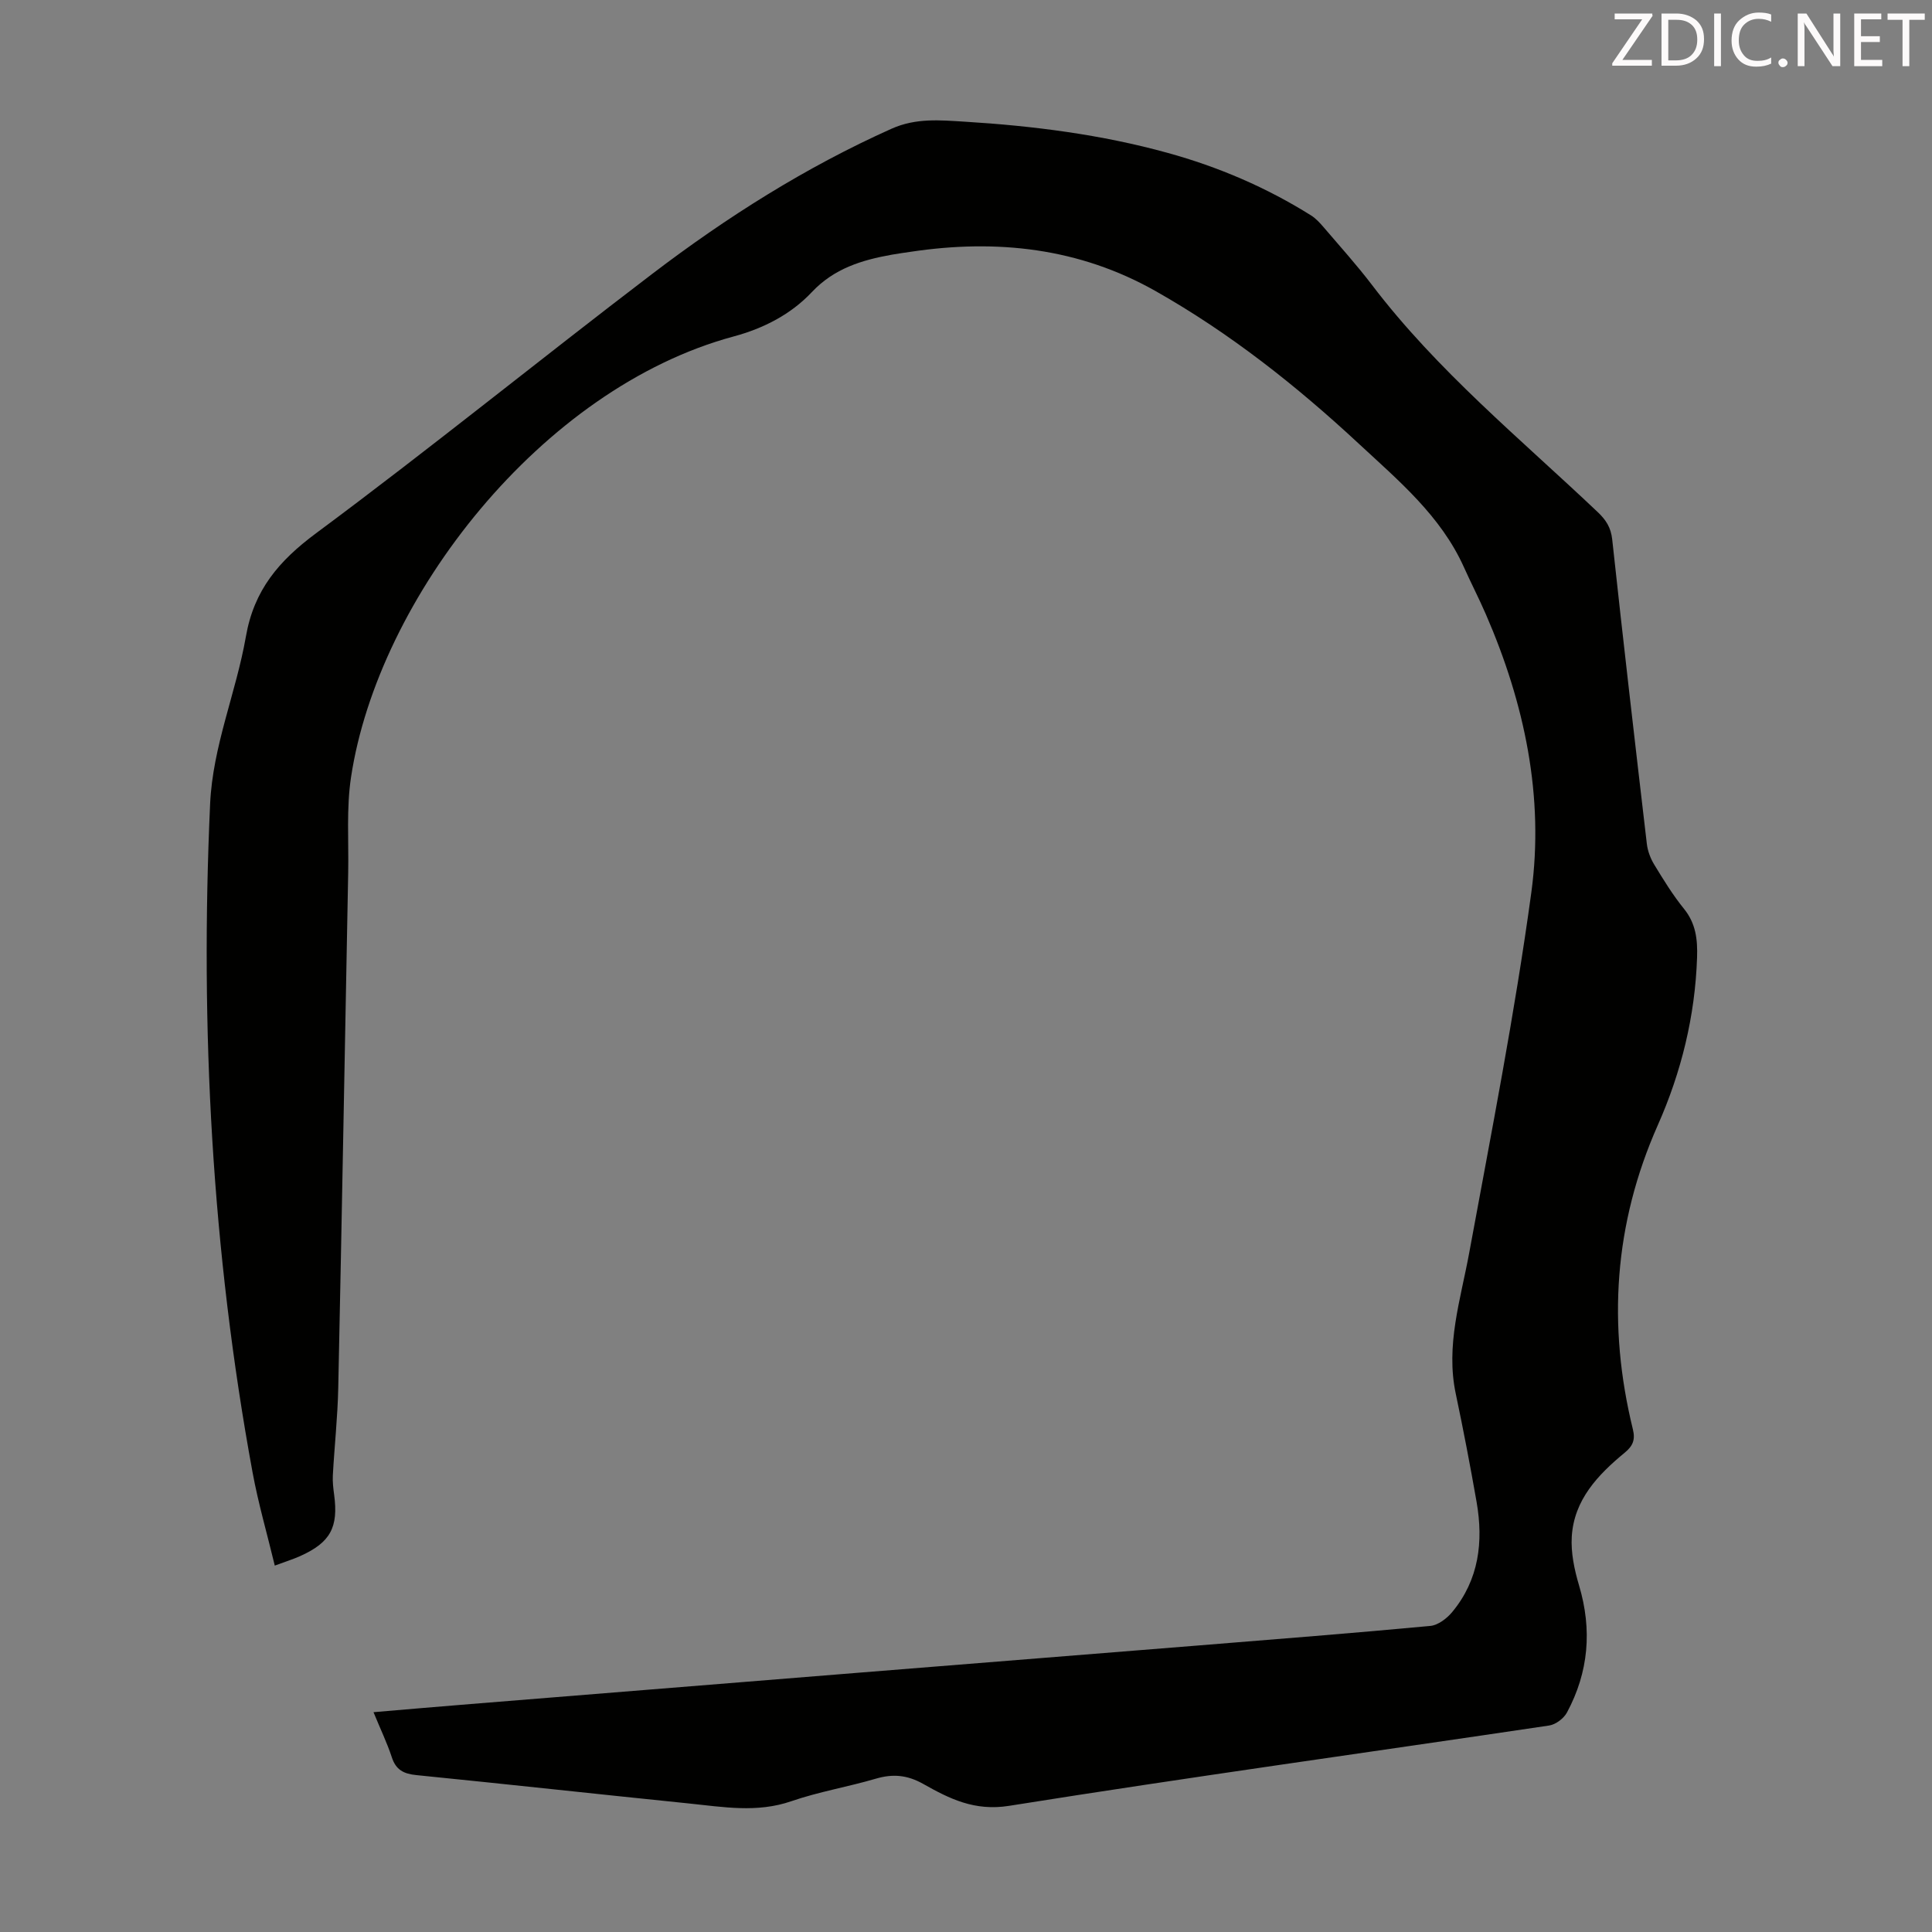 <svg enable-background="new 0 0 400 400" viewBox="0 0 400 400" xmlns="http://www.w3.org/2000/svg"><rect x="0" y="0" width="400" height="400" fill="#808080" stroke="none"/><path d="m77.33 354.49c7.07-.6 13.6-1.17 20.13-1.69 26.76-2.17 53.52-4.32 80.28-6.48 23.53-1.89 47.05-3.76 70.58-5.66 15.94-1.29 31.89-2.54 47.81-4.03 1.6-.15 3.43-1.54 4.53-2.87 5.55-6.69 6.49-14.55 5.05-22.81-1.31-7.48-2.74-14.95-4.31-22.39-2.12-10.02.99-19.45 2.77-29.1 4.57-24.84 9.46-49.65 12.87-74.65 2.71-19.86-1.4-39.2-9.4-57.61-1.42-3.28-3.07-6.46-4.53-9.72-4.78-10.66-13.53-17.95-21.79-25.62-12.9-11.99-26.67-22.88-42.04-31.58-15.85-8.97-32.91-10.82-50.66-8.16-1.33.2-2.66.37-3.98.61-6.2 1.11-11.94 2.84-16.56 7.75-4.33 4.6-9.97 7.5-16.15 9.17-39.87 10.73-73.65 54.22-79.25 91.24-.98 6.47-.47 13.17-.59 19.77-.68 35.58-1.31 71.16-2.06 106.74-.13 6.03-.79 12.04-1.12 18.06-.07 1.33.09 2.69.27 4.01.91 6.76-.78 9.89-7.03 12.7-1.52.68-3.12 1.17-5.26 1.97-1.58-6.58-3.42-12.88-4.6-19.3-8.42-45.77-10.89-91.92-8.79-138.37.54-12.01 5.38-23.05 7.41-34.68 1.67-9.62 6.82-15.67 14.53-21.39 23.54-17.46 46.31-35.96 69.63-53.72 15.41-11.74 31.74-22.07 49.52-30.03 5.07-2.27 10.09-1.76 15.12-1.46 14.19.87 28.28 2.66 42.03 6.46 10.52 2.9 20.45 7.15 29.7 12.95 1.02.64 1.87 1.59 2.66 2.51 3.34 3.91 6.8 7.75 9.92 11.84 13.51 17.78 30.72 31.86 46.79 47.09 1.69 1.61 2.71 3.17 2.98 5.64 2.27 21.02 4.71 42.02 7.17 63.02.17 1.48.75 3.02 1.52 4.29 1.92 3.15 3.86 6.32 6.18 9.18 2.46 3.04 2.82 6.37 2.7 10.04-.4 12.13-3.26 23.76-8.13 34.74-9.08 20.47-10.44 41.42-5.16 62.97.53 2.17.01 3.44-1.7 4.85-5.53 4.56-10.48 9.74-10.95 17.35-.21 3.35.54 6.88 1.51 10.14 2.73 9.17 1.99 17.93-2.51 26.3-.66 1.23-2.33 2.49-3.69 2.69-37.27 5.55-74.61 10.7-111.81 16.63-7.17 1.14-12.35-1.48-17.78-4.54-3.31-1.86-6.29-2.12-9.82-1.08-5.78 1.7-11.8 2.7-17.48 4.66-7.12 2.46-14.13 1.19-21.2.47-18.81-1.92-37.59-3.99-56.4-5.87-2.65-.26-4.28-1.07-5.13-3.73-.97-2.95-2.34-5.78-3.78-9.3z" fill="#010100"/><g fill="#fcfafa"><path d="m342.2 3.2-6.3 9.2h6.1v1.2h-8.2v-.5l6.2-9.1h-5.7v-1.2h7.8v.4z"/><path d="m344 13.7v-10.9h3.1c1.6 0 3 .5 4.1 1.4 1.1 1 1.6 2.2 1.6 3.9s-.5 3-1.6 4-2.5 1.5-4.2 1.5h-3zm1.4-9.6v8.4h1.6c1.4 0 2.5-.4 3.2-1.1.8-.8 1.2-1.8 1.2-3.2s-.4-2.4-1.2-3.1-1.8-1-3.1-1z"/><path d="m356.3 2.8v10.9h-1.4v-10.9z"/><path d="m366.6 13.2c-.8.4-1.8.6-3 .6-1.6 0-2.8-.5-3.7-1.5s-1.4-2.3-1.4-3.9c0-1.7.5-3.2 1.6-4.2s2.4-1.6 4-1.6c1 0 1.9.1 2.6.4v1.5c-.8-.4-1.6-.6-2.6-.6-1.2 0-2.2.4-3 1.2s-1.1 1.9-1.1 3.3c0 1.3.4 2.3 1.1 3.1s1.6 1.1 2.8 1.1c1.1 0 2-.2 2.8-.7v1.3z"/><path d="m368.2 13c0-.3.1-.5.3-.6.2-.2.4-.3.6-.3.3 0 .5.1.7.3s.3.4.3.6-.1.5-.3.6c-.2.2-.4.3-.7.3s-.5-.1-.6-.3c-.2-.2-.3-.4-.3-.6z"/><path d="m381.1 13.7h-1.7l-5.5-8.4c-.2-.2-.3-.5-.4-.7 0 .2.1.8.1 1.5v7.6h-1.4v-10.9h1.8l5.3 8.3c.3.4.4.6.4.8 0-.3-.1-.8-.1-1.6v-7.5h1.4v10.9z"/><path d="m389.7 13.7h-5.8v-10.9h5.6v1.2h-4.2v3.5h3.9v1.2h-3.9v3.7h4.4z"/><path d="m398.4 4.1h-3.1v9.6h-1.4v-9.6h-3.1v-1.3h7.7v1.3z"/></g></svg>